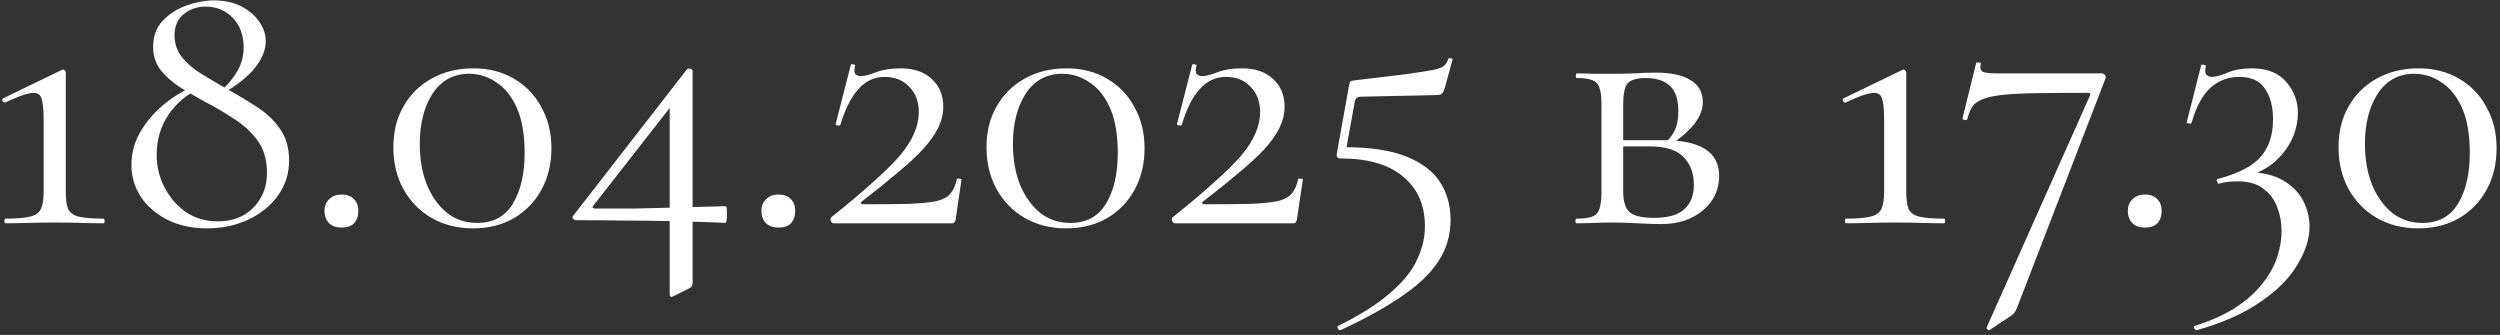 <?xml version="1.0" encoding="UTF-8"?> <svg xmlns="http://www.w3.org/2000/svg" width="515" height="69" viewBox="0 0 515 69" fill="none"><rect x="0" y="0" width="515" height="69" fill="#333333" stroke="none"/><path d="M1.15 46C0.99 46 0.91 45.84 0.91 45.52C0.91 45.2 0.99 45.04 1.15 45.04C3.337 45.04 4.99 44.907 6.11 44.64C7.283 44.373 8.057 43.84 8.43 43.04C8.803 42.24 8.99 41.067 8.99 39.52V24.64C8.99 22.507 8.83 21.013 8.51 20.16C8.19 19.307 7.443 18.987 6.27 19.2C5.15 19.36 3.417 20 1.07 21.12C0.857 21.173 0.67 21.067 0.51 20.8C0.403 20.48 0.457 20.293 0.67 20.24L12.75 14.4C12.963 14.293 13.15 14.32 13.31 14.48C13.47 14.64 13.55 14.8 13.55 14.96V39.52C13.55 41.067 13.71 42.24 14.03 43.04C14.403 43.84 15.15 44.373 16.27 44.64C17.39 44.907 19.07 45.04 21.31 45.04C21.47 45.04 21.55 45.2 21.55 45.52C21.55 45.84 21.47 46 21.31 46C19.977 46 18.457 45.973 16.75 45.92C15.043 45.867 13.203 45.84 11.23 45.84C9.363 45.84 7.55 45.867 5.79 45.92C4.083 45.973 2.537 46 1.15 46ZM45.553 18.72C47.046 17.333 48.193 15.92 48.992 14.48C49.792 13.04 50.193 11.467 50.193 9.76C50.193 7.253 49.446 5.227 47.953 3.68C46.459 2.133 44.593 1.36 42.352 1.36C40.593 1.36 39.072 1.893 37.792 2.96C36.566 3.973 35.953 5.413 35.953 7.28C35.953 8.987 36.459 10.48 37.472 11.76C38.486 13.04 39.819 14.187 41.472 15.2C43.126 16.213 44.833 17.227 46.593 18.24C48.726 19.413 50.779 20.64 52.752 21.92C54.779 23.2 56.406 24.72 57.633 26.48C58.913 28.24 59.553 30.427 59.553 33.04C59.553 35.76 58.779 38.187 57.233 40.32C55.739 42.4 53.686 44.053 51.072 45.28C48.513 46.453 45.712 47.04 42.672 47.04C39.472 47.04 36.699 46.427 34.352 45.2C32.006 43.973 30.192 42.373 28.913 40.4C27.686 38.427 27.073 36.293 27.073 34C27.073 31.44 27.739 29.067 29.073 26.88C30.459 24.64 32.219 22.693 34.352 21.04C36.486 19.387 38.699 18.16 40.992 17.36L41.472 18C38.593 19.333 36.326 21.227 34.672 23.68C33.072 26.08 32.273 28.827 32.273 31.92C32.273 34.267 32.806 36.48 33.873 38.56C34.939 40.64 36.406 42.347 38.273 43.68C40.193 44.96 42.406 45.6 44.913 45.6C46.833 45.6 48.539 45.2 50.032 44.4C51.579 43.547 52.779 42.373 53.633 40.88C54.539 39.387 54.992 37.627 54.992 35.6C54.992 32.933 54.352 30.72 53.072 28.96C51.792 27.2 50.166 25.707 48.193 24.48C46.273 23.2 44.273 22.027 42.193 20.96C40.379 19.947 38.646 18.933 36.992 17.92C35.392 16.853 34.086 15.68 33.072 14.4C32.059 13.067 31.552 11.493 31.552 9.68C31.552 7.44 32.219 5.627 33.553 4.24C34.886 2.853 36.513 1.813 38.432 1.12C40.406 0.427 42.273 0.08 44.032 0.08C46.273 0.08 48.193 0.507 49.792 1.36C51.392 2.213 52.619 3.28 53.472 4.56C54.326 5.84 54.752 7.147 54.752 8.48C54.752 10.293 53.979 12.16 52.432 14.08C50.886 15.947 48.726 17.653 45.953 19.2L45.553 18.72ZM70.373 46.88C69.306 46.88 68.453 46.587 67.813 46C67.173 45.36 66.853 44.507 66.853 43.44C66.853 42.427 67.173 41.627 67.813 41.04C68.453 40.4 69.306 40.08 70.373 40.08C71.493 40.08 72.347 40.4 72.933 41.04C73.52 41.627 73.813 42.427 73.813 43.44C73.813 44.507 73.52 45.36 72.933 46C72.347 46.587 71.493 46.88 70.373 46.88ZM97.434 47.04C94.234 47.04 91.381 46.32 88.874 44.88C86.421 43.44 84.501 41.467 83.114 38.96C81.728 36.453 81.034 33.573 81.034 30.32C81.034 27.12 81.728 24.32 83.114 21.92C84.501 19.467 86.448 17.547 88.954 16.16C91.461 14.773 94.314 14.08 97.514 14.08C100.714 14.08 103.514 14.8 105.914 16.24C108.314 17.627 110.181 19.573 111.514 22.08C112.901 24.533 113.594 27.36 113.594 30.56C113.594 33.76 112.901 36.613 111.514 39.12C110.181 41.573 108.288 43.52 105.834 44.96C103.434 46.347 100.634 47.04 97.434 47.04ZM98.314 45.92C101.621 45.92 104.074 44.587 105.674 41.92C107.274 39.253 108.074 35.787 108.074 31.52C108.074 27.733 107.541 24.64 106.474 22.24C105.408 19.84 103.994 18.08 102.234 16.96C100.528 15.787 98.661 15.2 96.634 15.2C93.434 15.2 90.928 16.56 89.114 19.28C87.354 22 86.474 25.467 86.474 29.68C86.474 32.773 86.954 35.547 87.914 38C88.928 40.453 90.314 42.4 92.074 43.84C93.834 45.227 95.914 45.92 98.314 45.92ZM118.679 45.36C118.466 45.36 118.253 45.253 118.039 45.04C117.879 44.827 117.906 44.613 118.119 44.4L141.479 14.32C141.586 14.16 141.799 14.107 142.119 14.16C142.493 14.213 142.679 14.373 142.679 14.64V58.24C142.679 58.827 142.466 59.2 142.039 59.36L138.679 61.04C138.199 61.307 137.959 61.147 137.959 60.56V20.72L140.519 18.96L122.199 42.4C122.039 42.56 122.013 42.693 122.119 42.8C122.226 42.907 122.386 42.96 122.599 42.96C125.639 42.96 128.333 42.96 130.679 42.96C133.079 42.907 135.266 42.853 137.239 42.8C139.213 42.747 141.159 42.693 143.079 42.64C145.053 42.587 147.186 42.533 149.479 42.48C149.639 42.48 149.719 42.773 149.719 43.36C149.773 43.893 149.773 44.453 149.719 45.04C149.666 45.627 149.559 45.92 149.399 45.92C147.319 45.813 145.239 45.733 143.159 45.68C141.079 45.573 138.866 45.52 136.519 45.52C134.226 45.467 131.613 45.44 128.679 45.44C125.799 45.387 122.466 45.36 118.679 45.36ZM160.373 46.88C159.306 46.88 158.453 46.587 157.813 46C157.173 45.36 156.853 44.507 156.853 43.44C156.853 42.427 157.173 41.627 157.813 41.04C158.453 40.4 159.306 40.08 160.373 40.08C161.493 40.08 162.346 40.4 162.933 41.04C163.52 41.627 163.813 42.427 163.813 43.44C163.813 44.507 163.52 45.36 162.933 46C162.346 46.587 161.493 46.88 160.373 46.88ZM171.194 44.8C174.608 42.08 177.461 39.68 179.754 37.6C182.101 35.52 183.968 33.68 185.354 32.08C186.741 30.427 187.728 28.88 188.314 27.44C188.954 26 189.274 24.56 189.274 23.12C189.274 20.933 188.608 19.173 187.274 17.84C185.994 16.507 184.314 15.84 182.234 15.84C180.101 15.84 178.288 16.693 176.794 18.4C175.301 20.053 174.074 22.507 173.114 25.76C173.061 25.867 172.874 25.893 172.554 25.84C172.234 25.787 172.101 25.68 172.154 25.52L175.274 13.36C175.328 13.2 175.514 13.173 175.834 13.28C176.154 13.333 176.261 13.413 176.154 13.52C175.941 14.427 175.968 15.013 176.234 15.28C176.554 15.547 176.901 15.68 177.274 15.68C178.074 15.68 179.141 15.413 180.474 14.88C181.861 14.347 183.541 14.08 185.514 14.08C188.288 14.08 190.448 14.827 191.994 16.32C193.541 17.76 194.314 19.653 194.314 22C194.314 23.44 193.968 24.88 193.274 26.32C192.581 27.707 191.541 29.173 190.154 30.72C188.768 32.213 187.008 33.84 184.874 35.6C182.794 37.36 180.341 39.333 177.514 41.52C177.301 41.68 177.248 41.813 177.354 41.92C177.461 42.027 177.621 42.08 177.834 42.08C181.728 42.08 184.874 42.053 187.274 42C189.674 41.893 191.541 41.707 192.874 41.44C194.208 41.12 195.168 40.613 195.754 39.92C196.394 39.173 196.848 38.16 197.114 36.88C197.168 36.773 197.328 36.747 197.594 36.8C197.914 36.8 198.074 36.853 198.074 36.96L196.874 45.12C196.874 45.333 196.794 45.547 196.634 45.76C196.528 45.92 196.368 46 196.154 46C192.368 46 188.341 46 184.074 46C179.808 46 175.701 46 171.754 46C171.541 46 171.354 45.867 171.194 45.6C171.034 45.28 171.034 45.013 171.194 44.8ZM219.622 47.04C216.422 47.04 213.569 46.32 211.062 44.88C208.609 43.44 206.689 41.467 205.302 38.96C203.915 36.453 203.222 33.573 203.222 30.32C203.222 27.12 203.915 24.32 205.302 21.92C206.689 19.467 208.635 17.547 211.142 16.16C213.649 14.773 216.502 14.08 219.702 14.08C222.902 14.08 225.702 14.8 228.102 16.24C230.502 17.627 232.369 19.573 233.702 22.08C235.089 24.533 235.782 27.36 235.782 30.56C235.782 33.76 235.089 36.613 233.702 39.12C232.369 41.573 230.475 43.52 228.022 44.96C225.622 46.347 222.822 47.04 219.622 47.04ZM220.502 45.92C223.809 45.92 226.262 44.587 227.862 41.92C229.462 39.253 230.262 35.787 230.262 31.52C230.262 27.733 229.729 24.64 228.662 22.24C227.595 19.84 226.182 18.08 224.422 16.96C222.715 15.787 220.849 15.2 218.822 15.2C215.622 15.2 213.115 16.56 211.302 19.28C209.542 22 208.662 25.467 208.662 29.68C208.662 32.773 209.142 35.547 210.102 38C211.115 40.453 212.502 42.4 214.262 43.84C216.022 45.227 218.102 45.92 220.502 45.92ZM241.507 44.8C244.92 42.08 247.774 39.68 250.067 37.6C252.414 35.52 254.28 33.68 255.667 32.08C257.054 30.427 258.04 28.88 258.627 27.44C259.267 26 259.587 24.56 259.587 23.12C259.587 20.933 258.92 19.173 257.587 17.84C256.307 16.507 254.627 15.84 252.547 15.84C250.414 15.84 248.6 16.693 247.107 18.4C245.614 20.053 244.387 22.507 243.427 25.76C243.374 25.867 243.187 25.893 242.867 25.84C242.547 25.787 242.414 25.68 242.467 25.52L245.587 13.36C245.64 13.2 245.827 13.173 246.147 13.28C246.467 13.333 246.574 13.413 246.467 13.52C246.254 14.427 246.28 15.013 246.547 15.28C246.867 15.547 247.214 15.68 247.587 15.68C248.387 15.68 249.454 15.413 250.787 14.88C252.174 14.347 253.854 14.08 255.827 14.08C258.6 14.08 260.76 14.827 262.307 16.32C263.854 17.76 264.627 19.653 264.627 22C264.627 23.44 264.28 24.88 263.587 26.32C262.894 27.707 261.854 29.173 260.467 30.72C259.08 32.213 257.32 33.84 255.187 35.6C253.107 37.36 250.654 39.333 247.827 41.52C247.614 41.68 247.56 41.813 247.667 41.92C247.774 42.027 247.934 42.08 248.147 42.08C252.04 42.08 255.187 42.053 257.587 42C259.987 41.893 261.854 41.707 263.187 41.44C264.52 41.12 265.48 40.613 266.067 39.92C266.707 39.173 267.16 38.16 267.427 36.88C267.48 36.773 267.64 36.747 267.907 36.8C268.227 36.8 268.387 36.853 268.387 36.96L267.187 45.12C267.187 45.333 267.107 45.547 266.947 45.76C266.84 45.92 266.68 46 266.467 46C262.68 46 258.654 46 254.387 46C250.12 46 246.014 46 242.067 46C241.854 46 241.667 45.867 241.507 45.6C241.347 45.28 241.347 45.013 241.507 44.8ZM276.974 30.32C282.254 30.32 286.494 30.96 289.694 32.24C292.894 33.52 295.214 35.28 296.654 37.52C298.094 39.76 298.814 42.347 298.814 45.28C298.814 48.32 298.041 51.067 296.494 53.52C294.948 56.027 292.521 58.427 289.214 60.72C285.908 63.067 281.561 65.493 276.174 68C275.961 68.053 275.774 67.947 275.614 67.68C275.454 67.413 275.481 67.227 275.694 67.12C280.334 64.827 283.934 62.533 286.494 60.24C289.108 58 290.921 55.733 291.934 53.44C293.001 51.2 293.534 48.933 293.534 46.64C293.534 42.267 292.041 38.853 289.054 36.4C286.121 33.893 281.828 32.64 276.174 32.64C275.534 32.64 275.268 32.32 275.374 31.68L277.934 17.44C277.988 17.067 278.068 16.853 278.174 16.8C278.281 16.693 278.548 16.613 278.974 16.56C283.561 16.027 287.134 15.6 289.694 15.28C292.254 14.907 294.121 14.613 295.294 14.4C296.468 14.133 297.214 13.84 297.534 13.52C297.908 13.147 298.174 12.693 298.334 12.16C298.388 12 298.548 11.947 298.814 12C299.134 12 299.268 12.107 299.214 12.32L297.614 18.16C297.401 18.853 297.134 19.28 296.814 19.44C296.494 19.547 296.014 19.6 295.374 19.6L280.254 19.92C279.561 19.92 279.161 20.32 279.054 21.12L277.054 32.16L276.974 30.32ZM332.219 15.2C333.605 15.2 335.045 15.173 336.539 15.12C338.085 15.013 339.605 14.96 341.099 14.96C344.192 14.96 346.565 15.467 348.219 16.48C349.925 17.493 350.779 19.013 350.779 21.04C350.779 23.92 348.619 26.8 344.299 29.68L343.259 29.2C344.059 28.453 344.672 27.6 345.099 26.64C345.525 25.627 345.739 24.373 345.739 22.88C345.739 20.48 345.152 18.747 343.979 17.68C342.859 16.613 341.205 16.08 339.019 16.08C337.205 16.08 335.979 16.427 335.339 17.12C334.699 17.76 334.379 19.307 334.379 21.76V39.52C334.379 41.387 334.779 42.747 335.579 43.6C336.432 44.453 338.165 44.88 340.779 44.88C343.605 44.88 345.659 44.293 346.939 43.12C348.272 41.947 348.939 40.267 348.939 38.08C348.939 35.733 348.245 33.84 346.859 32.4C345.472 30.907 343.152 30.16 339.899 30.16H332.539L332.459 28.88H342.699C350.325 28.88 354.139 31.333 354.139 36.24C354.139 39.12 353.019 41.493 350.779 43.36C348.539 45.227 345.685 46.16 342.219 46.16C340.939 46.16 339.312 46.107 337.339 46C335.419 45.893 333.712 45.84 332.219 45.84C330.885 45.84 329.579 45.867 328.299 45.92C327.019 45.973 325.845 46 324.779 46C324.619 46 324.539 45.84 324.539 45.52C324.539 45.2 324.619 45.04 324.779 45.04C326.965 45.04 328.352 44.693 328.939 44C329.579 43.307 329.899 41.813 329.899 39.52V21.6C329.899 19.253 329.579 17.76 328.939 17.12C328.352 16.427 326.992 16.08 324.859 16.08C324.699 16.08 324.619 15.92 324.619 15.6C324.619 15.28 324.699 15.12 324.859 15.12C325.872 15.12 327.019 15.147 328.299 15.2C329.579 15.2 330.885 15.2 332.219 15.2ZM380.291 46C380.131 46 380.051 45.84 380.051 45.52C380.051 45.2 380.131 45.04 380.291 45.04C382.477 45.04 384.131 44.907 385.251 44.64C386.424 44.373 387.197 43.84 387.571 43.04C387.944 42.24 388.131 41.067 388.131 39.52V24.64C388.131 22.507 387.971 21.013 387.651 20.16C387.331 19.307 386.584 18.987 385.411 19.2C384.291 19.36 382.557 20 380.211 21.12C379.997 21.173 379.811 21.067 379.651 20.8C379.544 20.48 379.597 20.293 379.811 20.24L391.891 14.4C392.104 14.293 392.291 14.32 392.451 14.48C392.611 14.64 392.691 14.8 392.691 14.96V39.52C392.691 41.067 392.851 42.24 393.171 43.04C393.544 43.84 394.291 44.373 395.411 44.64C396.531 44.907 398.211 45.04 400.451 45.04C400.611 45.04 400.691 45.2 400.691 45.52C400.691 45.84 400.611 46 400.451 46C399.117 46 397.597 45.973 395.891 45.92C394.184 45.867 392.344 45.84 390.371 45.84C388.504 45.84 386.691 45.867 384.931 45.92C383.224 45.973 381.677 46 380.291 46ZM415.493 63.44C415.28 63.973 415.04 64.373 414.773 64.64C414.506 64.907 414.186 65.147 413.813 65.36L409.813 68C409.706 68.053 409.573 68 409.413 67.84C409.253 67.68 409.2 67.547 409.253 67.44L430.533 19.68C430.693 19.307 430.56 19.12 430.133 19.12C425.653 19.12 421.946 19.147 419.013 19.2C416.08 19.253 413.76 19.387 412.053 19.6C410.346 19.813 409.04 20.133 408.133 20.56C407.28 20.933 406.64 21.44 406.213 22.08C405.84 22.72 405.52 23.547 405.253 24.56C405.2 24.72 405.013 24.773 404.693 24.72C404.373 24.667 404.24 24.533 404.293 24.32L407.093 12.96C407.2 12.853 407.386 12.827 407.653 12.88C407.973 12.88 408.106 12.933 408.053 13.04C407.84 13.947 407.973 14.533 408.453 14.8C408.933 15.013 410.053 15.12 411.813 15.12C412.613 15.12 413.84 15.12 415.493 15.12C417.146 15.12 419.013 15.12 421.093 15.12C423.173 15.12 425.253 15.12 427.333 15.12C429.466 15.12 431.36 15.12 433.013 15.12C433.28 15.12 433.493 15.253 433.653 15.52C433.813 15.733 433.84 15.947 433.733 16.16L415.493 63.44ZM441.858 46.88C440.791 46.88 439.938 46.587 439.298 46C438.658 45.36 438.338 44.507 438.338 43.44C438.338 42.427 438.658 41.627 439.298 41.04C439.938 40.4 440.791 40.08 441.858 40.08C442.978 40.08 443.831 40.4 444.418 41.04C445.004 41.627 445.298 42.427 445.298 43.44C445.298 44.507 445.004 45.36 444.418 46C443.831 46.587 442.978 46.88 441.858 46.88ZM452.564 68C452.35 68.053 452.164 67.92 452.004 67.6C451.897 67.333 451.95 67.173 452.164 67.12C455.684 66 458.59 64.667 460.884 63.12C463.177 61.573 464.99 59.893 466.324 58.08C467.71 56.267 468.67 54.453 469.204 52.64C469.737 50.88 470.004 49.2 470.004 47.6C470.004 45.893 469.71 44.267 469.124 42.72C468.537 41.12 467.577 39.84 466.244 38.88C464.964 37.867 463.23 37.36 461.044 37.36C460.404 37.36 459.764 37.387 459.124 37.44C458.484 37.493 457.817 37.627 457.124 37.84C456.964 37.893 456.83 37.76 456.724 37.44C456.617 37.12 456.644 36.933 456.804 36.88C461.07 35.76 464.03 34.24 465.684 32.32C467.39 30.4 468.244 27.813 468.244 24.56C468.244 21.947 467.684 19.84 466.564 18.24C465.497 16.64 463.737 15.84 461.284 15.84C458.99 15.84 457.017 16.587 455.364 18.08C453.71 19.573 452.404 22 451.444 25.36C451.39 25.467 451.204 25.493 450.884 25.44C450.564 25.387 450.43 25.28 450.484 25.12L453.444 13.44C453.55 13.28 453.737 13.253 454.004 13.36C454.324 13.413 454.457 13.493 454.404 13.6C454.19 14.507 454.244 15.12 454.564 15.44C454.884 15.707 455.23 15.84 455.604 15.84C456.404 15.84 457.497 15.547 458.884 14.96C460.27 14.373 461.95 14.08 463.924 14.08C467.017 14.08 469.364 15.013 470.964 16.88C472.564 18.747 473.364 20.853 473.364 23.2C473.364 25.173 472.91 27.093 472.004 28.96C471.097 30.773 469.79 32.373 468.084 33.76C466.377 35.093 464.324 36 461.924 36.48L463.124 35.44C466.004 35.493 468.377 36.053 470.244 37.12C472.11 38.187 473.497 39.573 474.404 41.28C475.31 42.987 475.764 44.8 475.764 46.72C475.764 49.173 474.937 51.76 473.284 54.48C471.684 57.253 469.15 59.813 465.684 62.16C462.27 64.56 457.897 66.507 452.564 68ZM498.138 47.04C494.938 47.04 492.084 46.32 489.578 44.88C487.124 43.44 485.204 41.467 483.818 38.96C482.431 36.453 481.738 33.573 481.738 30.32C481.738 27.12 482.431 24.32 483.818 21.92C485.204 19.467 487.151 17.547 489.658 16.16C492.164 14.773 495.018 14.08 498.218 14.08C501.418 14.08 504.218 14.8 506.618 16.24C509.018 17.627 510.884 19.573 512.218 22.08C513.604 24.533 514.298 27.36 514.298 30.56C514.298 33.76 513.604 36.613 512.218 39.12C510.884 41.573 508.991 43.52 506.538 44.96C504.138 46.347 501.338 47.04 498.138 47.04ZM499.018 45.92C502.324 45.92 504.778 44.587 506.378 41.92C507.978 39.253 508.778 35.787 508.778 31.52C508.778 27.733 508.244 24.64 507.178 22.24C506.111 19.84 504.698 18.08 502.938 16.96C501.231 15.787 499.364 15.2 497.338 15.2C494.138 15.2 491.631 16.56 489.818 19.28C488.058 22 487.178 25.467 487.178 29.68C487.178 32.773 487.658 35.547 488.618 38C489.631 40.453 491.018 42.4 492.778 43.84C494.538 45.227 496.618 45.92 499.018 45.92Z" fill="white"></path></svg> 